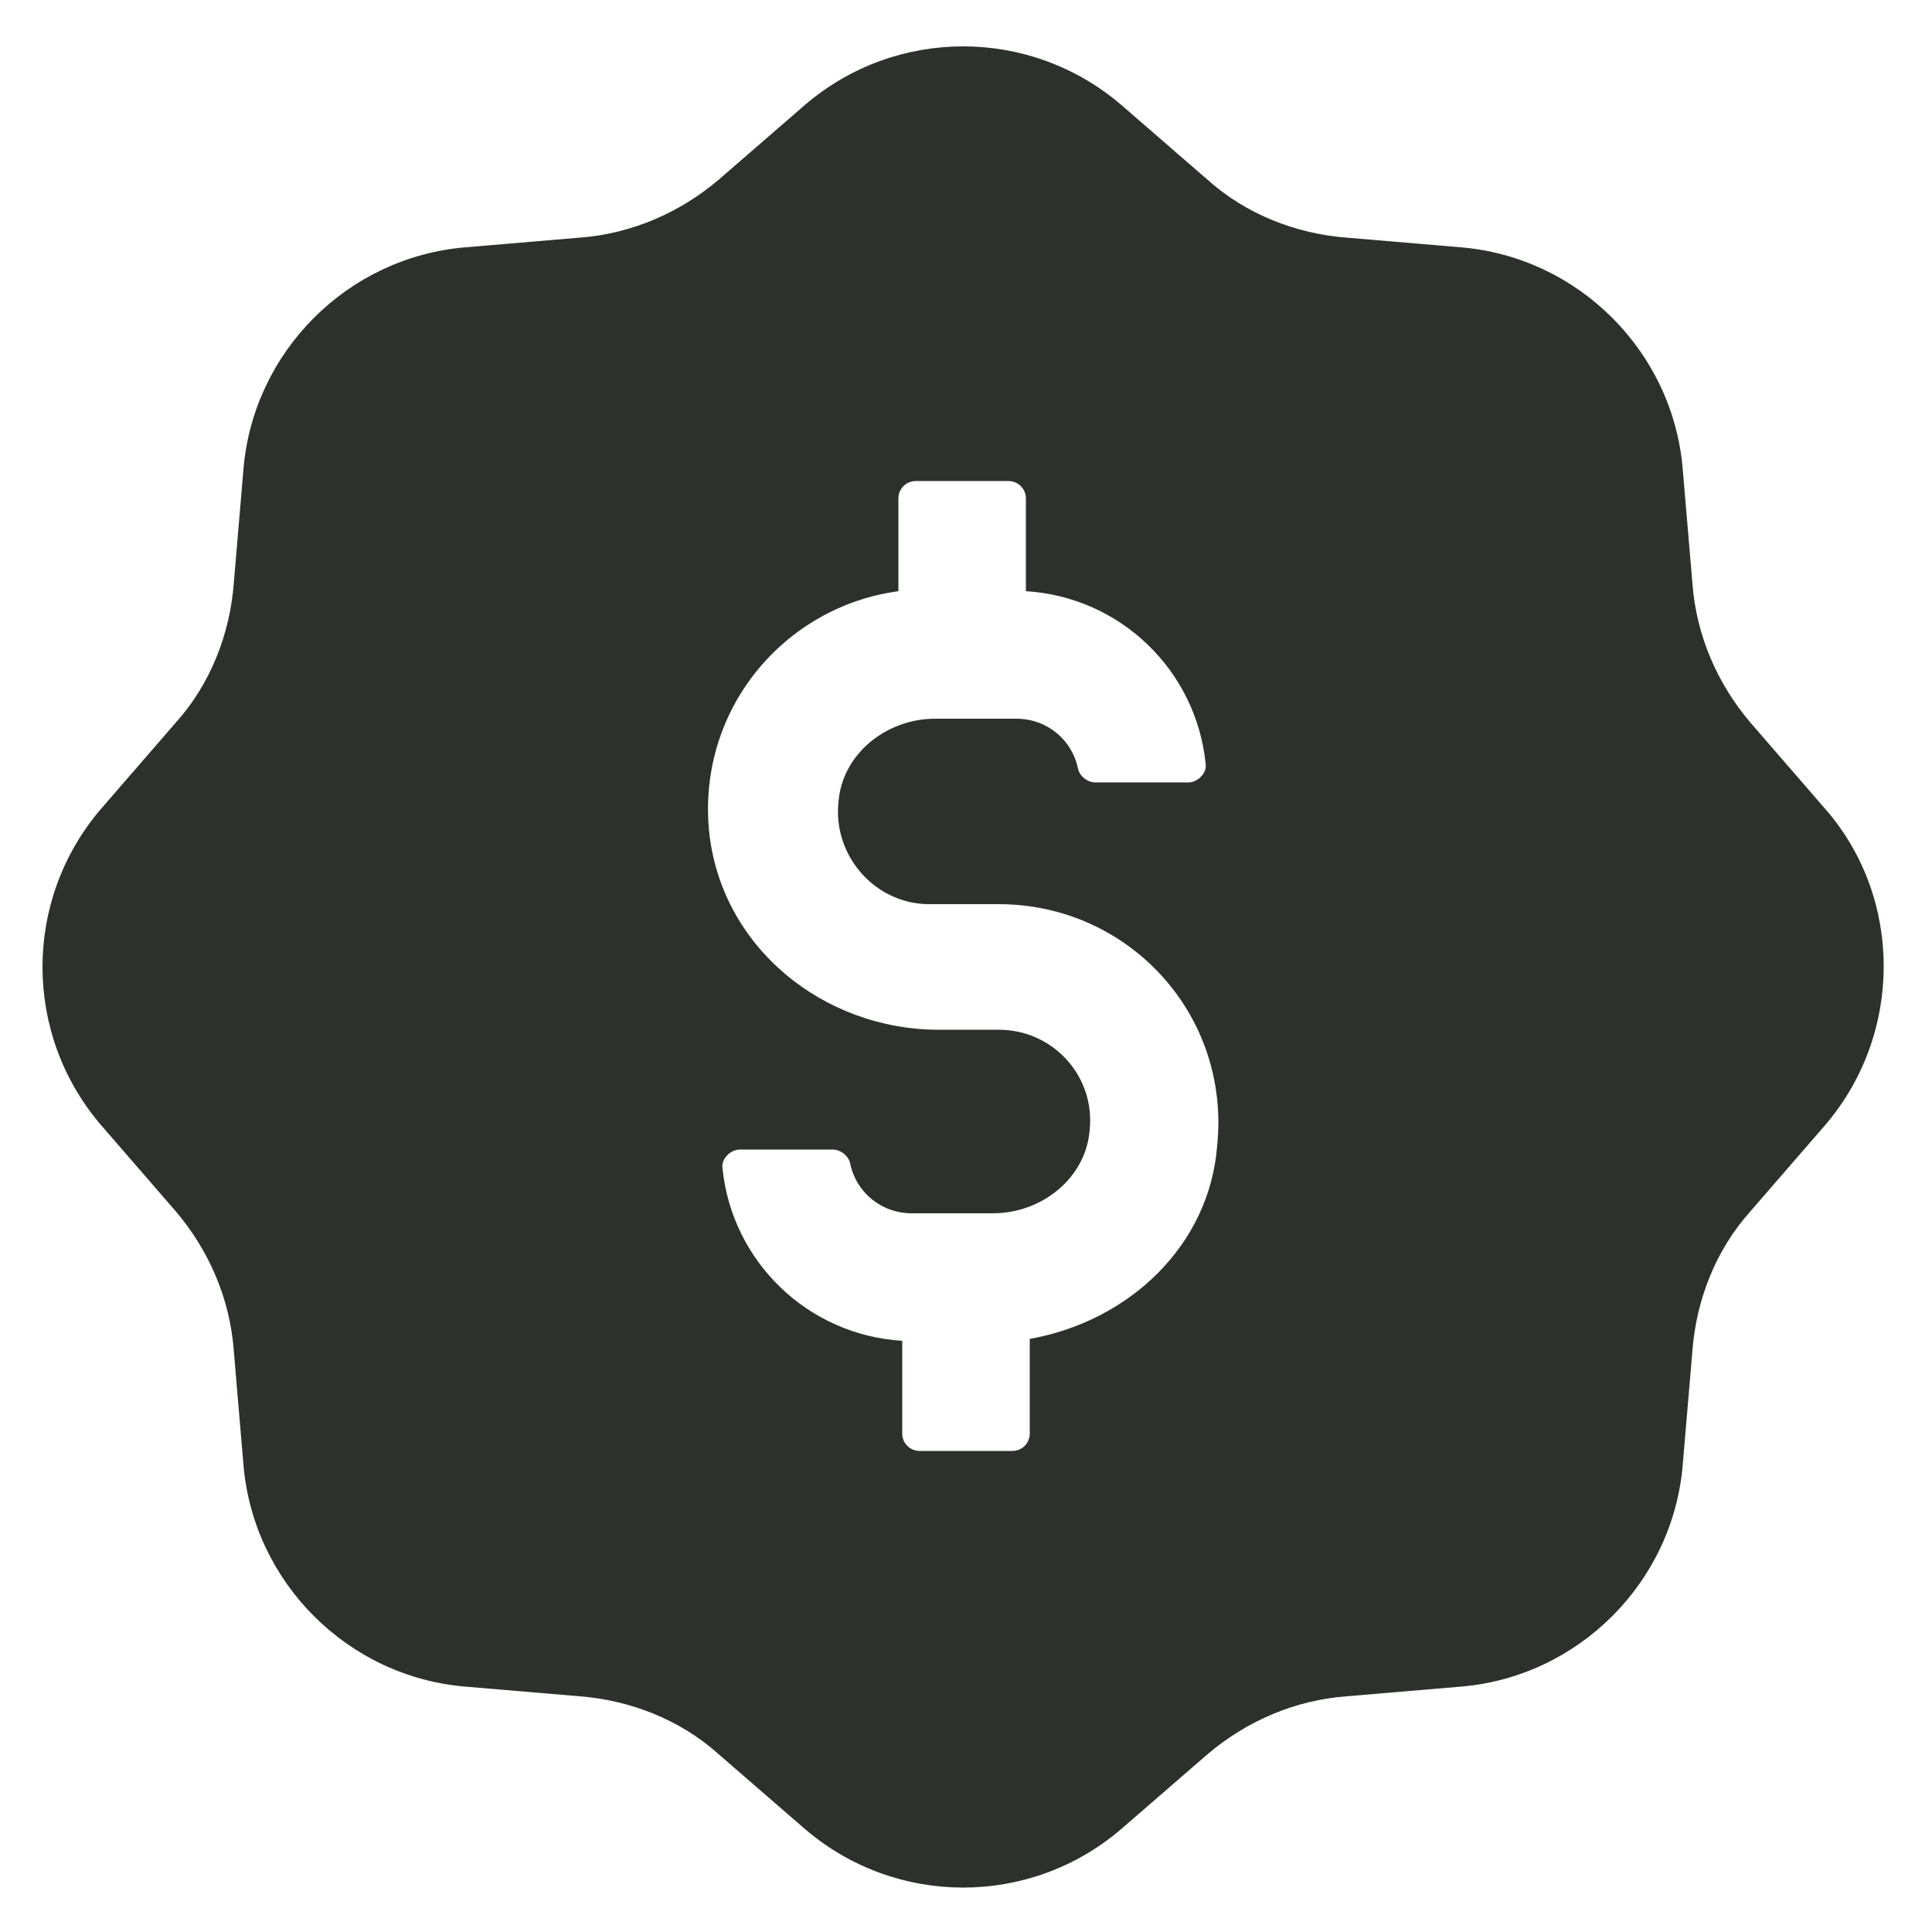 <?xml version="1.0" encoding="UTF-8"?>
<svg width="1200pt" height="1200pt" version="1.1" viewBox="0 0 1200 1200" xmlns="http://www.w3.org/2000/svg">
 <path d="m1134 502.8-46.801-54c-20.398-24-33.602-54-36-86.398l-6-70.801c-6-73.199-64.801-132-138-138l-70.801-6c-31.199-2.398-62.398-14.398-86.398-36l-54-46.801c-56.398-48-139.2-48-195.6 0l-54 46.801c-24 20.398-54 33.602-86.398 36l-70.801 6c-73.199 6-132 64.801-138 138l-6 70.801c-2.398 31.199-14.398 62.398-36 86.398l-46.801 54c-48 56.398-48 139.2 0 195.6l46.801 54c20.398 24 33.602 54 36 86.398l6 70.801c6 73.199 64.801 132 138 138l70.801 6c31.199 2.398 62.398 14.398 86.398 36l54 46.801c56.398 48 139.2 48 195.6 0l54-46.801c24-20.398 54-33.602 86.398-36l70.801-6c73.199-6 132-64.801 138-138l6-70.801c2.398-31.199 14.398-62.398 36-86.398l46.801-54c48-56.402 48-140.4 0-195.6zm-494.4 328.8v58.801c0 6-4.801 10.801-10.801 10.801h-57.602c-6 0-10.801-4.801-10.801-10.801v-57.602c-58.801-3.602-105.6-49.199-111.6-106.8-1.199-6 4.801-12 10.801-12h57.602c4.801 0 9.602 3.602 10.801 8.398 3.602 18 19.199 31.199 38.398 31.199h50.398c30 0 57.602-21.602 60-51.602 3.602-33.602-22.801-62.398-56.398-62.398h-37.199c-72 0-135.6-51.602-142.8-123.6-7.199-75.602 46.801-139.2 117.6-148.8v-57.602c0-6 4.801-10.801 10.801-10.801h57.602c6 0 10.801 4.801 10.801 10.801v57.602c58.801 3.602 105.6 49.199 111.6 106.8 1.199 6-4.801 12-10.801 12h-57.602c-4.801 0-9.602-3.602-10.801-8.398-3.602-18-19.199-31.199-38.398-31.199h-50.398c-30 0-57.602 21.602-60 51.602-3.602 33.602 22.801 63.602 56.398 63.602h43.199c80.398 0 144 68.398 135.6 150-4.805 62.398-55.203 109.2-116.4 120z" fill="#2d312c"/>
</svg>
